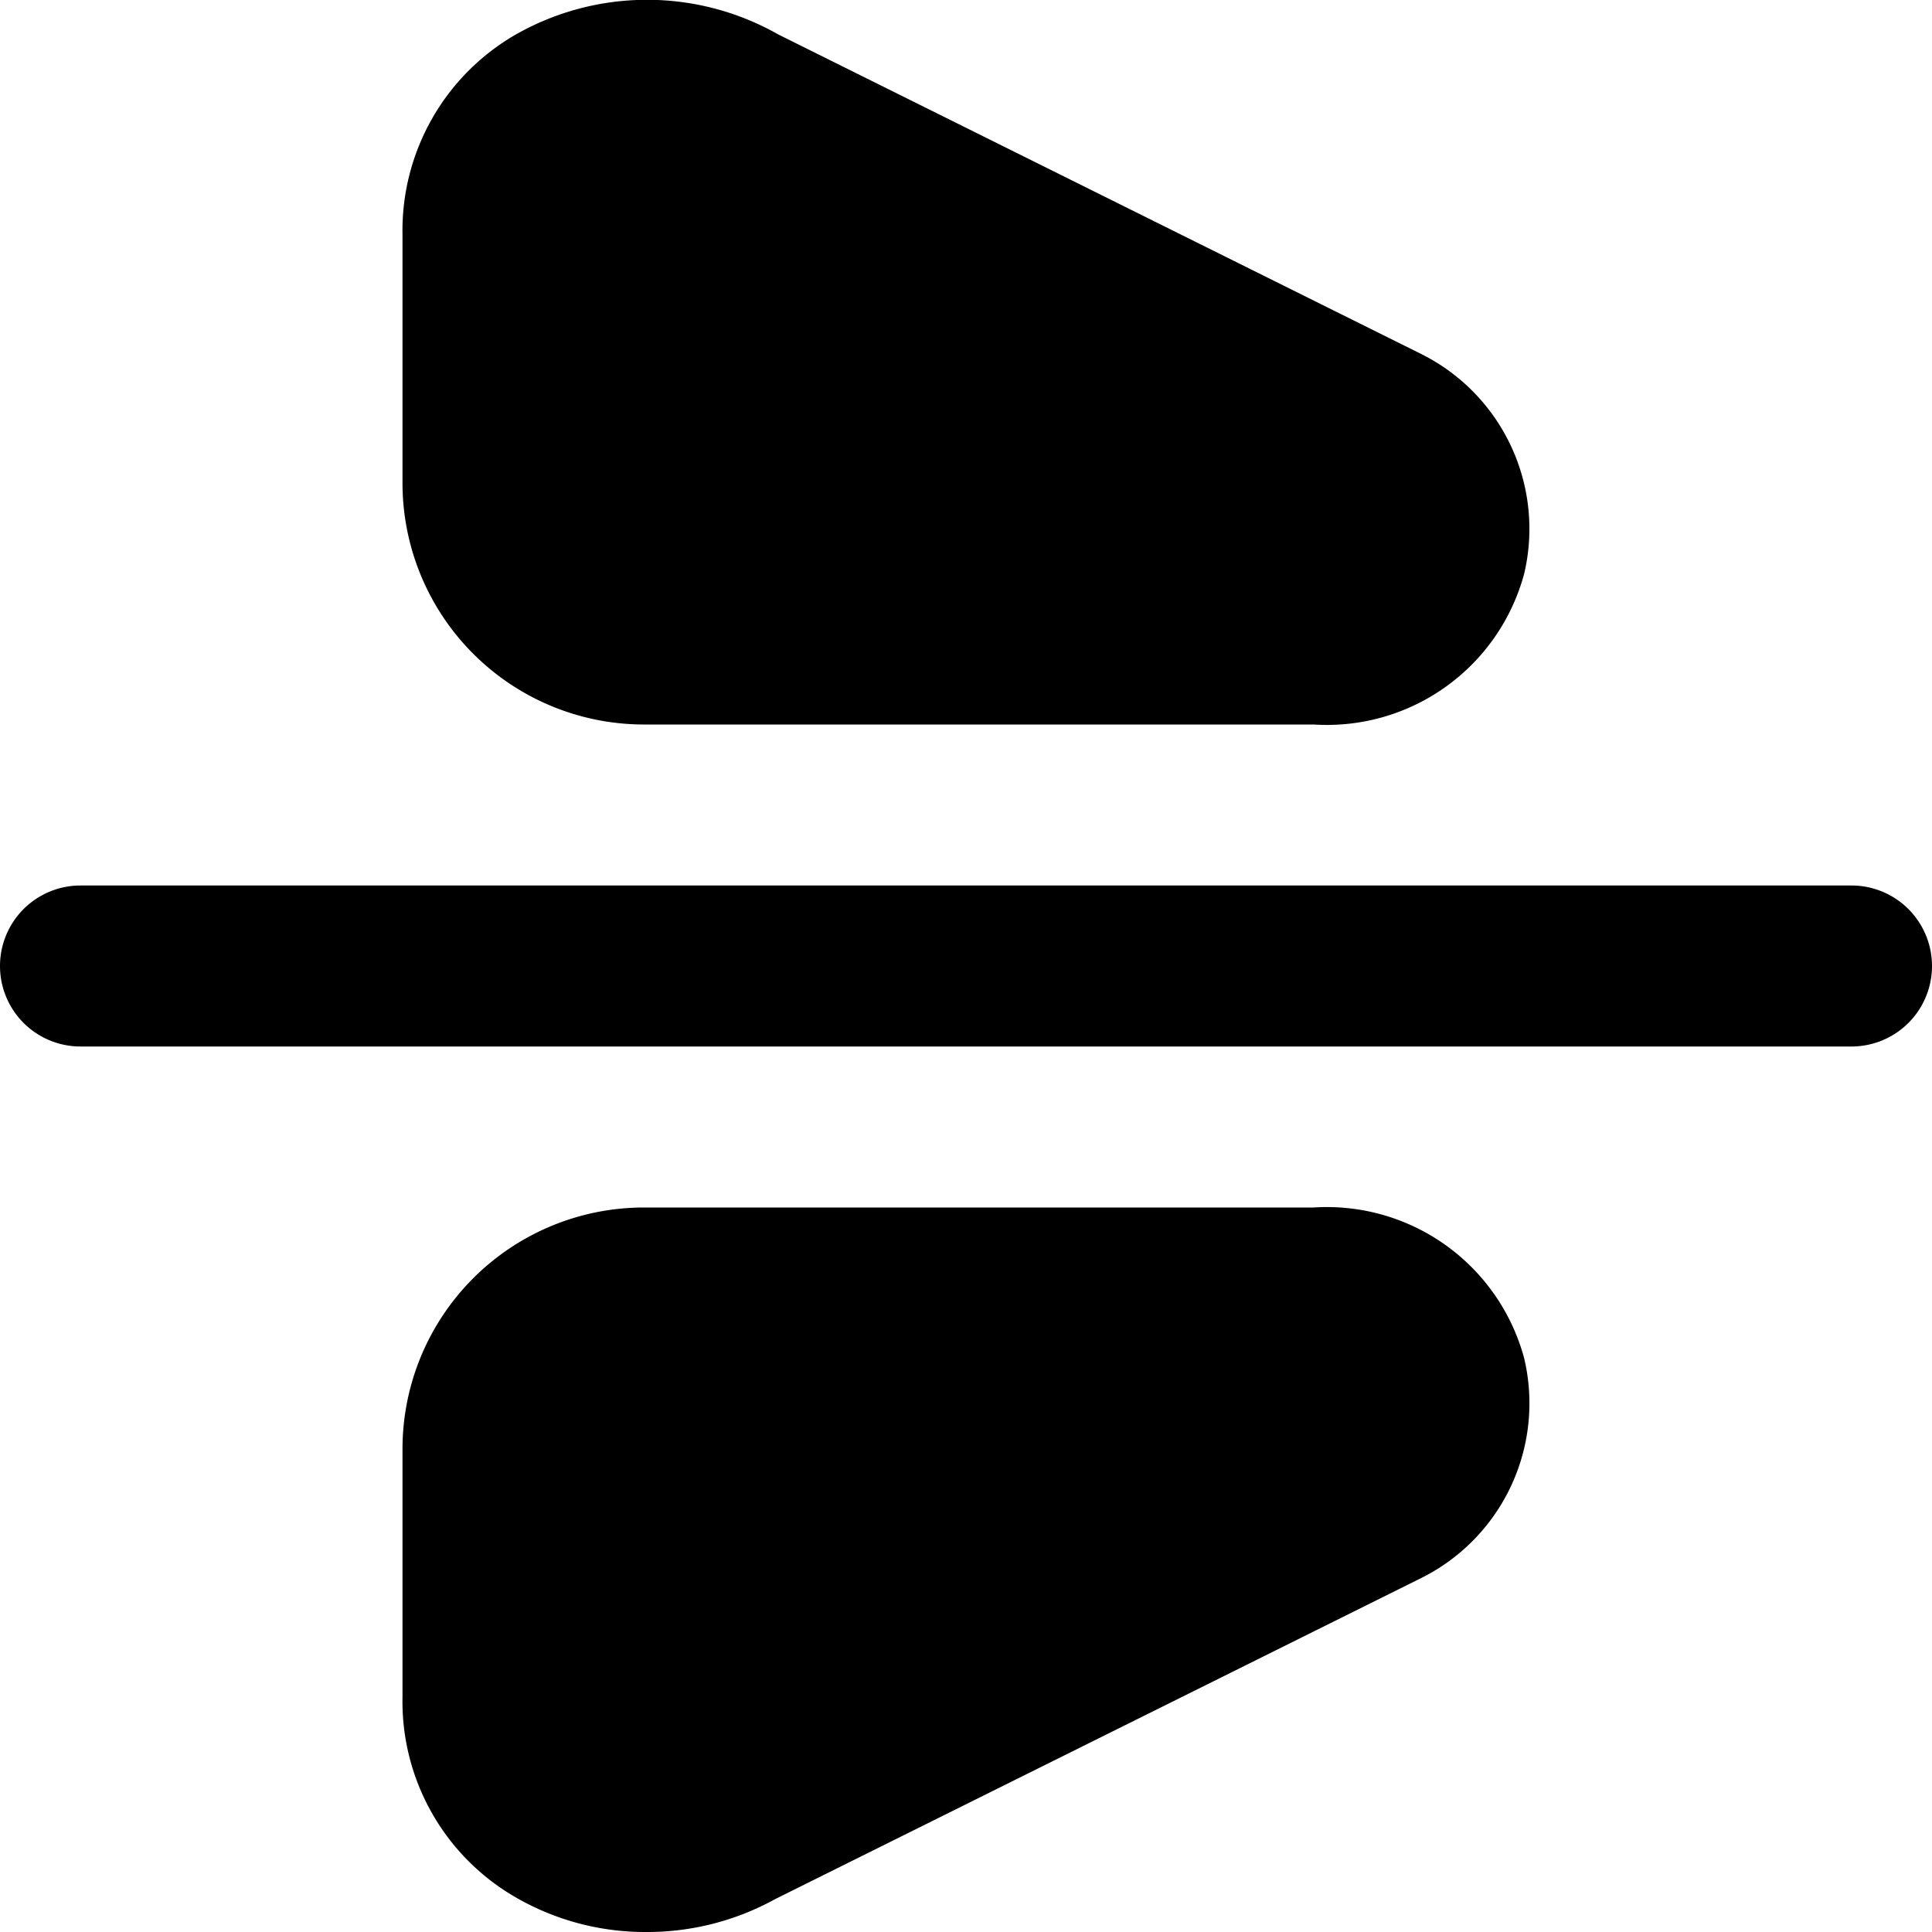<svg id="Layer_1" height="512" viewBox="0 0 24 24" width="512" xmlns="http://www.w3.org/2000/svg" data-name="Layer 1"><path d="m23 13h-22a1 1 0 0 1 0-2h22a1 1 0 0 1 0 2zm-4.066-5.874a2.427 2.427 0 0 0 -1.284-2.731l-7.982-3.967a3.3 3.3 0 0 0 -3.268.005 2.809 2.809 0 0 0 -1.4 2.481v3.086a3 3 0 0 0 3 3h8.318a2.538 2.538 0 0 0 2.616-1.874zm-9.306 16.466 8.033-3.992a2.425 2.425 0 0 0 1.273-2.726 2.538 2.538 0 0 0 -2.616-1.874h-8.318a3 3 0 0 0 -3 3v3.085a2.808 2.808 0 0 0 1.4 2.481 3.212 3.212 0 0 0 1.632.434 3.287 3.287 0 0 0 1.596-.408z"/></svg>